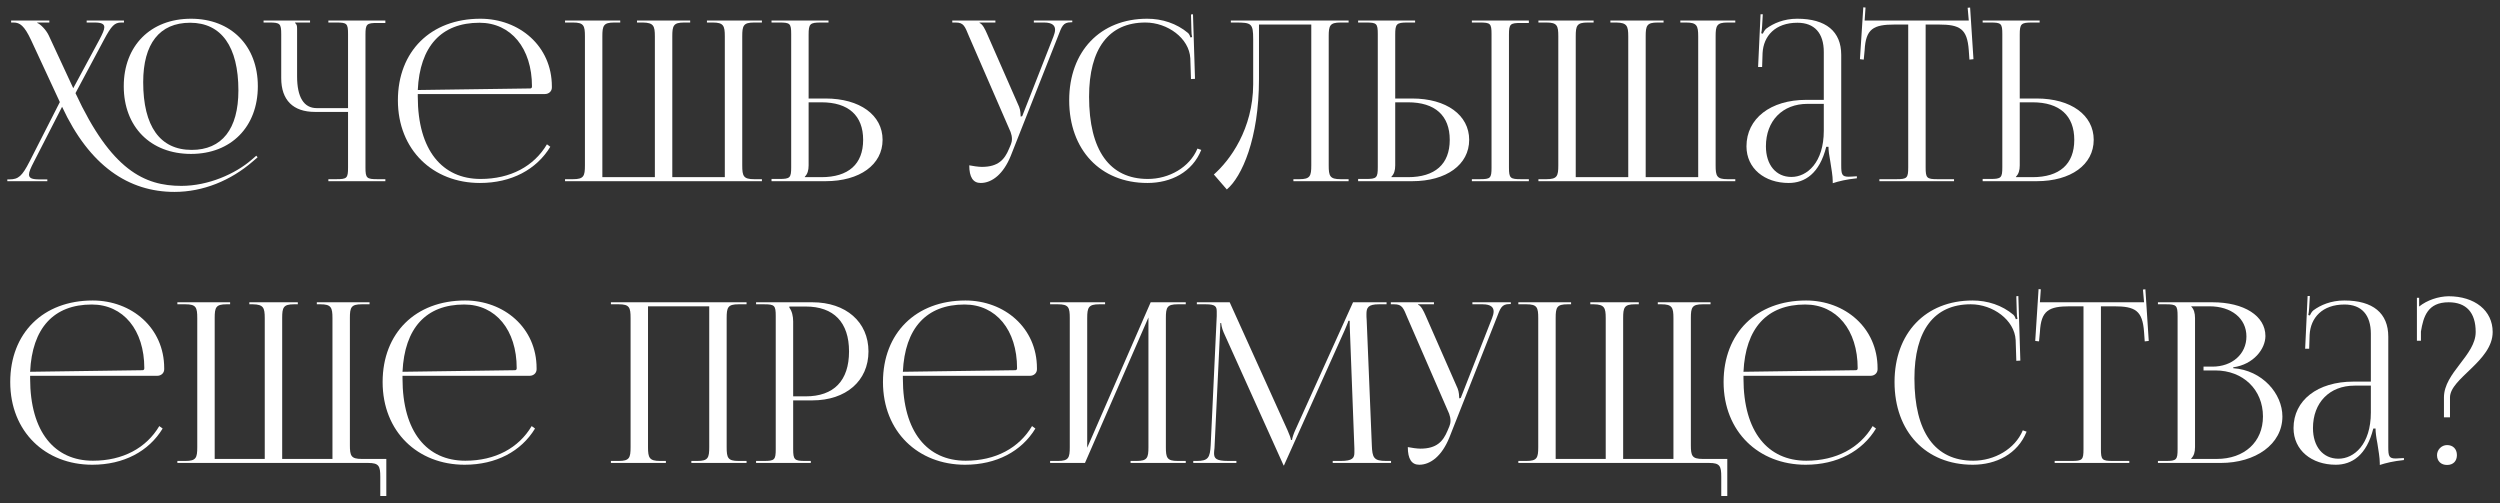 <?xml version="1.0" encoding="UTF-8"?> <svg xmlns="http://www.w3.org/2000/svg" viewBox="5618.549 4687.14 341.069 68.672"><rect x="5618.549" y="4687.14" width="341.069" height="68.672" fill="#333333" stroke="none"/><path fill="#ffffff" fill-opacity="1" stroke="" stroke-opacity="1" stroke-width="1" fill-rule="evenodd" id="tSvgf93c7e636b" d="M 5644.609 4708.139 C 5650.067 4708.139 5653.725 4704.45 5653.725 4698.902 C 5653.725 4693.384 5650.067 4689.695 5644.609 4689.695 C 5639.091 4689.695 5635.433 4693.384 5635.433 4698.902 C 5635.433 4704.45 5639.091 4708.139 5644.609 4708.139Z M 5644.701 4707.591 C 5640.372 4707.591 5638.085 4704.359 5638.085 4698.353 C 5638.085 4693.109 5640.311 4690.243 5644.487 4690.243 C 5648.756 4690.243 5651.073 4693.506 5651.073 4699.481 C 5651.073 4704.755 5648.817 4707.591 5644.701 4707.591Z M 5627.018 4701.707 C 5630.768 4709.786 5636.103 4713.322 5642.353 4713.322 C 5646.256 4713.322 5650.036 4711.767 5653.024 4709.176 C 5653.695 4708.597 5653.695 4708.597 5653.695 4708.597 C 5653.695 4708.597 5653.512 4708.383 5653.512 4708.383 C 5653.512 4708.383 5652.841 4708.963 5652.841 4708.963 C 5650.646 4710.853 5646.987 4712.499 5643.298 4712.499 C 5638.268 4712.499 5633.725 4710.365 5628.847 4699.847 C 5632.719 4692.591 5632.719 4692.591 5632.719 4692.591 C 5633.756 4690.64 5634.183 4690.213 5635.097 4690.213 C 5635.463 4690.213 5635.463 4690.213 5635.463 4690.213 C 5635.463 4690.213 5635.463 4689.939 5635.463 4689.939 C 5635.463 4689.939 5630.372 4689.939 5630.372 4689.939 C 5630.372 4689.939 5630.372 4690.213 5630.372 4690.213 C 5630.372 4690.213 5631.439 4690.213 5631.439 4690.213 C 5632.384 4690.213 5632.78 4690.396 5632.78 4690.853 C 5632.78 4691.219 5632.536 4691.737 5632.14 4692.499 C 5628.543 4699.176 5628.543 4699.176 5628.543 4699.176 C 5628.543 4699.176 5625.189 4691.951 5625.189 4691.951 C 5624.823 4691.189 5624.061 4690.426 5623.634 4690.274 C 5623.634 4690.213 5623.634 4690.213 5623.634 4690.213 C 5623.634 4690.213 5625.28 4690.213 5625.28 4690.213 C 5625.28 4690.213 5625.28 4689.939 5625.28 4689.939 C 5625.28 4689.939 5620.067 4689.939 5620.067 4689.939 C 5620.067 4689.939 5620.067 4690.213 5620.067 4690.213 C 5620.067 4690.213 5620.403 4690.213 5620.403 4690.213 C 5621.256 4690.213 5621.866 4690.64 5622.781 4692.591 C 5626.713 4701.066 5626.713 4701.066 5626.713 4701.066 C 5626.713 4701.066 5622.567 4709.207 5622.567 4709.207 C 5621.561 4711.158 5621.073 4711.615 5619.823 4711.615 C 5619.549 4711.615 5619.549 4711.615 5619.549 4711.615 C 5619.549 4711.615 5619.549 4711.859 5619.549 4711.859 C 5619.549 4711.859 5625.006 4711.859 5625.006 4711.859 C 5625.006 4711.859 5625.006 4711.615 5625.006 4711.615 C 5625.006 4711.615 5623.97 4711.615 5623.97 4711.615 C 5622.933 4711.615 5622.506 4711.463 5622.506 4710.944 C 5622.506 4710.578 5622.75 4710.03 5623.177 4709.207 C 5627.018 4701.707 5627.018 4701.707 5627.018 4701.707"></path><path fill="#ffffff" fill-opacity="1" stroke="" stroke-opacity="1" stroke-width="1" fill-rule="evenodd" id="tSvg151fcf46591" d="M 5663.348 4711.859 C 5671.123 4711.859 5671.123 4711.859 5671.123 4711.859 C 5671.123 4711.859 5671.123 4711.585 5671.123 4711.585 C 5671.123 4711.585 5670.056 4711.585 5670.056 4711.585 C 5668.592 4711.585 5668.409 4711.463 5668.409 4709.999 C 5668.409 4691.859 5668.409 4691.859 5668.409 4691.859 C 5668.409 4690.396 5668.592 4690.274 5670.056 4690.274 C 5671.123 4690.274 5671.123 4690.274 5671.123 4690.274 C 5671.123 4690.274 5671.123 4689.939 5671.123 4689.939 C 5671.123 4689.939 5663.348 4689.939 5663.348 4689.939 C 5663.348 4689.939 5663.348 4690.213 5663.348 4690.213 C 5663.348 4690.213 5664.416 4690.213 5664.416 4690.213 C 5665.879 4690.213 5666.031 4690.335 5666.031 4691.798 C 5666.031 4701.89 5666.031 4701.89 5666.031 4701.89 C 5666.031 4701.89 5661.763 4701.89 5661.763 4701.89 C 5659.995 4701.89 5659.08 4700.396 5659.08 4697.56 C 5659.08 4691.067 5659.08 4691.067 5659.08 4691.067 C 5659.08 4690.579 5659.019 4690.487 5658.806 4690.274 C 5658.806 4690.213 5658.806 4690.213 5658.806 4690.213 C 5658.806 4690.213 5660.848 4690.213 5660.848 4690.213 C 5660.848 4690.213 5660.848 4689.939 5660.848 4689.939 C 5660.848 4689.939 5654.507 4689.939 5654.507 4689.939 C 5654.507 4689.939 5654.507 4690.213 5654.507 4690.213 C 5654.507 4690.213 5655.3 4690.213 5655.3 4690.213 C 5656.763 4690.213 5656.916 4690.365 5656.916 4691.829 C 5656.916 4697.804 5656.916 4697.804 5656.916 4697.804 C 5656.916 4700.792 5658.531 4702.408 5661.519 4702.408 C 5666.031 4702.408 5666.031 4702.408 5666.031 4702.408 C 5666.031 4702.408 5666.031 4709.999 5666.031 4709.999 C 5666.031 4711.463 5665.879 4711.585 5664.416 4711.585 C 5663.348 4711.585 5663.348 4711.585 5663.348 4711.585 C 5663.348 4711.585 5663.348 4711.859 5663.348 4711.859"></path><path fill="#ffffff" fill-opacity="1" stroke="" stroke-opacity="1" stroke-width="1" fill-rule="evenodd" id="tSvg15d85d7d2a" d="M 5675.546 4699.969 C 5692.894 4699.969 5692.894 4699.969 5692.894 4699.969 C 5693.412 4699.969 5693.839 4699.603 5693.839 4699.085 C 5693.839 4698.932 5693.839 4698.932 5693.839 4698.932 C 5693.839 4693.414 5689.388 4689.695 5684.083 4689.695 C 5677.315 4689.695 5672.833 4694.146 5672.833 4700.823 C 5672.833 4707.591 5677.62 4712.103 5684.022 4712.103 C 5688.321 4712.103 5691.735 4710.274 5693.626 4707.164 C 5693.168 4706.829 5693.168 4706.829 5693.168 4706.829 C 5691.4 4709.816 5688.199 4711.554 5684.113 4711.554 C 5678.9 4711.554 5675.546 4707.652 5675.546 4700.335 C 5675.546 4700.213 5675.546 4700.091 5675.546 4699.969Z M 5675.546 4699.42 C 5675.821 4693.475 5678.748 4690.243 5683.961 4690.243 C 5688.26 4690.243 5691.126 4693.719 5691.126 4698.932 C 5691.126 4699.115 5691.034 4699.207 5690.882 4699.207 C 5675.546 4699.42 5675.546 4699.42 5675.546 4699.42"></path><path fill="#ffffff" fill-opacity="1" stroke="" stroke-opacity="1" stroke-width="1" fill-rule="evenodd" id="tSvg3b2346f487" d="M 5695.635 4711.859 C 5722.495 4711.859 5722.495 4711.859 5722.495 4711.859 C 5722.495 4711.859 5722.495 4711.585 5722.495 4711.585 C 5722.495 4711.585 5721.427 4711.585 5721.427 4711.585 C 5719.964 4711.585 5719.812 4711.158 5719.812 4709.694 C 5719.812 4692.103 5719.812 4692.103 5719.812 4692.103 C 5719.812 4690.64 5719.964 4690.213 5721.427 4690.213 C 5722.495 4690.213 5722.495 4690.213 5722.495 4690.213 C 5722.495 4690.213 5722.495 4689.939 5722.495 4689.939 C 5722.495 4689.939 5714.995 4689.939 5714.995 4689.939 C 5714.995 4689.939 5714.995 4690.213 5714.995 4690.213 C 5714.995 4690.213 5715.787 4690.213 5715.787 4690.213 C 5717.251 4690.213 5717.434 4690.64 5717.434 4692.103 C 5717.434 4711.31 5717.434 4711.31 5717.434 4711.31 C 5717.434 4711.31 5710.269 4711.31 5710.269 4711.31 C 5710.269 4711.31 5710.269 4692.103 5710.269 4692.103 C 5710.269 4690.64 5710.422 4690.213 5711.885 4690.213 C 5712.708 4690.213 5712.708 4690.213 5712.708 4690.213 C 5712.708 4690.213 5712.708 4689.939 5712.708 4689.939 C 5712.708 4689.939 5705.452 4689.939 5705.452 4689.939 C 5705.452 4689.939 5705.452 4690.213 5705.452 4690.213 C 5705.452 4690.213 5706.275 4690.213 5706.275 4690.213 C 5707.708 4690.243 5707.891 4690.67 5707.891 4692.103 C 5707.891 4711.31 5707.891 4711.31 5707.891 4711.31 C 5707.891 4711.31 5700.727 4711.31 5700.727 4711.31 C 5700.727 4711.31 5700.727 4692.103 5700.727 4692.103 C 5700.727 4690.64 5700.879 4690.213 5702.342 4690.213 C 5703.166 4690.213 5703.166 4690.213 5703.166 4690.213 C 5703.166 4690.213 5703.166 4689.939 5703.166 4689.939 C 5703.166 4689.939 5695.635 4689.939 5695.635 4689.939 C 5695.635 4689.939 5695.635 4690.213 5695.635 4690.213 C 5695.635 4690.213 5696.733 4690.213 5696.733 4690.213 C 5698.196 4690.213 5698.349 4690.64 5698.349 4692.103 C 5698.349 4709.694 5698.349 4709.694 5698.349 4709.694 C 5698.349 4711.158 5698.196 4711.585 5696.733 4711.585 C 5695.635 4711.585 5695.635 4711.585 5695.635 4711.585 C 5695.635 4711.585 5695.635 4711.859 5695.635 4711.859"></path><path fill="#ffffff" fill-opacity="1" stroke="" stroke-opacity="1" stroke-width="1" fill-rule="evenodd" id="tSvg1368e030ff1" d="M 5723.806 4711.859 C 5731.184 4711.859 5731.184 4711.859 5731.184 4711.859 C 5735.849 4711.859 5738.958 4709.603 5738.958 4706.219 C 5738.958 4702.835 5735.849 4700.579 5731.184 4700.579 C 5728.867 4700.579 5728.867 4700.579 5728.867 4700.579 C 5728.867 4700.579 5728.867 4691.859 5728.867 4691.859 C 5728.867 4690.396 5729.05 4690.213 5730.513 4690.213 C 5731.58 4690.213 5731.58 4690.213 5731.58 4690.213 C 5731.58 4690.213 5731.58 4689.939 5731.58 4689.939 C 5731.58 4689.939 5723.806 4689.939 5723.806 4689.939 C 5723.806 4689.939 5723.806 4690.213 5723.806 4690.213 C 5723.806 4690.213 5724.873 4690.213 5724.873 4690.213 C 5726.337 4690.213 5726.489 4690.335 5726.489 4691.798 C 5726.489 4709.938 5726.489 4709.938 5726.489 4709.938 C 5726.489 4711.402 5726.337 4711.554 5724.873 4711.554 C 5723.806 4711.554 5723.806 4711.554 5723.806 4711.554 C 5723.806 4711.554 5723.806 4711.859 5723.806 4711.859 M 5728.867 4701.097 C 5730.605 4701.097 5730.605 4701.097 5730.605 4701.097 C 5734.294 4701.097 5736.306 4702.896 5736.306 4706.219 C 5736.306 4709.542 5734.294 4711.31 5730.605 4711.31 C 5728.349 4711.31 5728.349 4711.31 5728.349 4711.31 C 5728.349 4711.31 5728.349 4711.249 5728.349 4711.249 C 5728.715 4710.883 5728.867 4710.396 5728.867 4709.694 C 5728.867 4701.097 5728.867 4701.097 5728.867 4701.097"></path><path fill="#ffffff" fill-opacity="1" stroke="" stroke-opacity="1" stroke-width="1" fill-rule="evenodd" id="tSvgebc999bbbd" d="M 5750.783 4709.694 C 5750.783 4711.31 5751.301 4712.103 5752.338 4712.103 C 5753.893 4712.103 5755.447 4710.883 5756.453 4708.383 C 5762.886 4692.103 5762.886 4692.103 5762.886 4692.103 C 5763.405 4690.762 5763.557 4690.182 5764.655 4690.182 C 5764.837 4690.182 5764.837 4690.182 5764.837 4690.182 C 5764.837 4690.182 5764.837 4689.939 5764.837 4689.939 C 5764.837 4689.939 5759.594 4689.939 5759.594 4689.939 C 5759.594 4689.939 5759.594 4690.213 5759.594 4690.213 C 5759.594 4690.213 5760.996 4690.213 5760.996 4690.213 C 5762.124 4690.213 5762.49 4690.64 5762.49 4691.189 C 5762.49 4691.463 5762.398 4691.798 5762.277 4692.103 C 5758.008 4702.987 5758.008 4702.987 5758.008 4702.987 C 5758.008 4702.987 5757.795 4703.048 5757.795 4703.048 C 5757.795 4703.048 5757.795 4702.987 5757.795 4702.987 C 5757.795 4702.804 5757.764 4702.133 5757.581 4701.707 C 5753.191 4691.707 5753.191 4691.707 5753.191 4691.707 C 5752.947 4691.158 5752.612 4690.426 5752.185 4690.274 C 5752.185 4690.213 5752.185 4690.213 5752.185 4690.213 C 5752.185 4690.213 5754.35 4690.213 5754.35 4690.213 C 5754.35 4690.213 5754.35 4689.939 5754.35 4689.939 C 5754.35 4689.939 5748.466 4689.939 5748.466 4689.939 C 5748.466 4689.939 5748.466 4690.213 5748.466 4690.213 C 5748.466 4690.213 5748.923 4690.213 5748.923 4690.213 C 5750.021 4690.213 5750.173 4690.701 5750.752 4692.103 C 5756.423 4705.152 5756.423 4705.152 5756.423 4705.152 C 5756.545 4705.487 5756.606 4705.792 5756.606 4706.097 C 5756.606 4706.371 5756.545 4706.646 5756.453 4706.859 C 5756.21 4707.438 5756.21 4707.438 5756.21 4707.438 C 5755.6 4708.902 5754.746 4709.908 5752.49 4709.908 C 5752.063 4709.908 5751.21 4709.786 5750.783 4709.694Z"></path><path fill="#ffffff" fill-opacity="1" stroke="" stroke-opacity="1" stroke-width="1" fill-rule="evenodd" id="tSvge085dd7e39" d="M 5764.416 4700.823 C 5764.416 4707.591 5768.684 4712.103 5775.087 4712.103 C 5778.288 4712.103 5781.214 4710.639 5782.434 4707.591 C 5781.916 4707.408 5781.916 4707.408 5781.916 4707.408 C 5780.849 4709.969 5778.044 4711.554 5775.147 4711.554 C 5769.934 4711.554 5767.129 4707.652 5767.129 4700.335 C 5767.129 4693.78 5769.812 4690.213 5774.812 4690.213 C 5777.83 4690.213 5780.788 4692.347 5780.94 4695.091 C 5781.032 4697.926 5781.032 4697.926 5781.032 4697.926 C 5781.032 4697.926 5781.58 4697.896 5781.58 4697.896 C 5781.58 4697.896 5781.306 4689.085 5781.306 4689.085 C 5781.306 4689.085 5781.032 4689.115 5781.032 4689.115 C 5781.032 4689.115 5781.093 4691.31 5781.093 4691.31 C 5781.093 4691.646 5781.123 4691.951 5781.184 4692.195 C 5780.971 4692.256 5780.971 4692.256 5780.971 4692.256 C 5780.91 4692.042 5780.788 4691.798 5780.635 4691.646 C 5779.08 4690.335 5777.099 4689.695 5775.056 4689.695 C 5768.654 4689.695 5764.416 4694.146 5764.416 4700.823Z"></path><path fill="#ffffff" fill-opacity="1" stroke="" stroke-opacity="1" stroke-width="1" fill-rule="evenodd" id="tSvgf9a6385cd3" d="M 5786.469 4689.939 C 5786.469 4690.213 5786.469 4690.213 5786.469 4690.213 C 5786.469 4690.213 5787.14 4690.213 5787.14 4690.213 C 5789.274 4690.213 5789.518 4690.335 5789.518 4692.469 C 5789.518 4698.658 5789.518 4698.658 5789.518 4698.658 C 5789.487 4704.725 5786.377 4708.993 5784.152 4710.944 C 5785.92 4712.987 5785.92 4712.987 5785.92 4712.987 C 5787.963 4711.28 5790.31 4706.066 5790.31 4697.926 C 5790.31 4690.487 5790.31 4690.487 5790.31 4690.487 C 5790.31 4690.487 5797.444 4690.487 5797.444 4690.487 C 5797.444 4690.487 5797.444 4709.694 5797.444 4709.694 C 5797.444 4711.158 5797.292 4711.585 5795.828 4711.585 C 5795.005 4711.585 5795.005 4711.585 5795.005 4711.585 C 5795.005 4711.585 5795.005 4711.859 5795.005 4711.859 C 5795.005 4711.859 5802.536 4711.859 5802.536 4711.859 C 5802.536 4711.859 5802.536 4711.585 5802.536 4711.585 C 5802.536 4711.585 5801.438 4711.585 5801.438 4711.585 C 5799.975 4711.585 5799.822 4711.158 5799.822 4709.694 C 5799.822 4692.103 5799.822 4692.103 5799.822 4692.103 C 5799.822 4690.64 5799.975 4690.213 5801.438 4690.213 C 5802.536 4690.213 5802.536 4690.213 5802.536 4690.213 C 5802.536 4690.213 5802.536 4689.939 5802.536 4689.939 C 5802.536 4689.939 5786.469 4689.939 5786.469 4689.939"></path><path fill="#ffffff" fill-opacity="1" stroke="" stroke-opacity="1" stroke-width="1" fill-rule="evenodd" id="tSvge9b277753e" d="M 5819.352 4711.859 C 5827.126 4711.859 5827.126 4711.859 5827.126 4711.859 C 5827.126 4711.859 5827.126 4711.585 5827.126 4711.585 C 5827.126 4711.585 5826.059 4711.585 5826.059 4711.585 C 5824.596 4711.585 5824.413 4711.463 5824.413 4709.999 C 5824.413 4691.859 5824.413 4691.859 5824.413 4691.859 C 5824.413 4690.396 5824.596 4690.274 5826.059 4690.274 C 5827.126 4690.274 5827.126 4690.274 5827.126 4690.274 C 5827.126 4690.274 5827.126 4689.939 5827.126 4689.939 C 5827.126 4689.939 5819.352 4689.939 5819.352 4689.939 C 5819.352 4689.939 5819.352 4690.213 5819.352 4690.213 C 5819.352 4690.213 5820.419 4690.213 5820.419 4690.213 C 5821.883 4690.213 5822.035 4690.335 5822.035 4691.798 C 5822.035 4709.999 5822.035 4709.999 5822.035 4709.999 C 5822.035 4711.463 5821.883 4711.585 5820.419 4711.585 C 5819.352 4711.585 5819.352 4711.585 5819.352 4711.585 C 5819.352 4711.585 5819.352 4711.859 5819.352 4711.859 M 5803.834 4711.859 C 5811.212 4711.859 5811.212 4711.859 5811.212 4711.859 C 5815.877 4711.859 5818.986 4709.603 5818.986 4706.219 C 5818.986 4702.835 5815.877 4700.579 5811.212 4700.579 C 5808.895 4700.579 5808.895 4700.579 5808.895 4700.579 C 5808.895 4700.579 5808.895 4691.859 5808.895 4691.859 C 5808.895 4690.396 5809.078 4690.213 5810.541 4690.213 C 5811.608 4690.213 5811.608 4690.213 5811.608 4690.213 C 5811.608 4690.213 5811.608 4689.939 5811.608 4689.939 C 5811.608 4689.939 5803.834 4689.939 5803.834 4689.939 C 5803.834 4689.939 5803.834 4690.213 5803.834 4690.213 C 5803.834 4690.213 5804.901 4690.213 5804.901 4690.213 C 5806.365 4690.213 5806.517 4690.335 5806.517 4691.798 C 5806.517 4709.938 5806.517 4709.938 5806.517 4709.938 C 5806.517 4711.402 5806.365 4711.554 5804.901 4711.554 C 5803.834 4711.554 5803.834 4711.554 5803.834 4711.554 C 5803.834 4711.554 5803.834 4711.859 5803.834 4711.859 M 5808.895 4701.097 C 5810.633 4701.097 5810.633 4701.097 5810.633 4701.097 C 5814.322 4701.097 5816.334 4702.896 5816.334 4706.219 C 5816.334 4709.542 5814.322 4711.31 5810.633 4711.31 C 5808.377 4711.31 5808.377 4711.31 5808.377 4711.31 C 5808.377 4711.31 5808.377 4711.249 5808.377 4711.249 C 5808.743 4710.883 5808.895 4710.396 5808.895 4709.694 C 5808.895 4701.097 5808.895 4701.097 5808.895 4701.097"></path><path fill="#ffffff" fill-opacity="1" stroke="" stroke-opacity="1" stroke-width="1" fill-rule="evenodd" id="tSvg10a2d54149d" d="M 5828.432 4711.859 C 5855.291 4711.859 5855.291 4711.859 5855.291 4711.859 C 5855.291 4711.859 5855.291 4711.585 5855.291 4711.585 C 5855.291 4711.585 5854.224 4711.585 5854.224 4711.585 C 5852.761 4711.585 5852.608 4711.158 5852.608 4709.694 C 5852.608 4692.103 5852.608 4692.103 5852.608 4692.103 C 5852.608 4690.64 5852.761 4690.213 5854.224 4690.213 C 5855.291 4690.213 5855.291 4690.213 5855.291 4690.213 C 5855.291 4690.213 5855.291 4689.939 5855.291 4689.939 C 5855.291 4689.939 5847.792 4689.939 5847.792 4689.939 C 5847.792 4689.939 5847.792 4690.213 5847.792 4690.213 C 5847.792 4690.213 5848.584 4690.213 5848.584 4690.213 C 5850.048 4690.213 5850.23 4690.64 5850.23 4692.103 C 5850.23 4711.31 5850.23 4711.31 5850.23 4711.31 C 5850.23 4711.31 5843.066 4711.31 5843.066 4711.31 C 5843.066 4711.31 5843.066 4692.103 5843.066 4692.103 C 5843.066 4690.64 5843.218 4690.213 5844.682 4690.213 C 5845.505 4690.213 5845.505 4690.213 5845.505 4690.213 C 5845.505 4690.213 5845.505 4689.939 5845.505 4689.939 C 5845.505 4689.939 5838.249 4689.939 5838.249 4689.939 C 5838.249 4689.939 5838.249 4690.213 5838.249 4690.213 C 5838.249 4690.213 5839.072 4690.213 5839.072 4690.213 C 5840.505 4690.243 5840.688 4690.67 5840.688 4692.103 C 5840.688 4711.31 5840.688 4711.31 5840.688 4711.31 C 5840.688 4711.31 5833.523 4711.31 5833.523 4711.31 C 5833.523 4711.31 5833.523 4692.103 5833.523 4692.103 C 5833.523 4690.64 5833.676 4690.213 5835.139 4690.213 C 5835.962 4690.213 5835.962 4690.213 5835.962 4690.213 C 5835.962 4690.213 5835.962 4689.939 5835.962 4689.939 C 5835.962 4689.939 5828.432 4689.939 5828.432 4689.939 C 5828.432 4689.939 5828.432 4690.213 5828.432 4690.213 C 5828.432 4690.213 5829.53 4690.213 5829.53 4690.213 C 5830.993 4690.213 5831.145 4690.64 5831.145 4692.103 C 5831.145 4709.694 5831.145 4709.694 5831.145 4709.694 C 5831.145 4711.158 5830.993 4711.585 5829.53 4711.585 C 5828.432 4711.585 5828.432 4711.585 5828.432 4711.585 C 5828.432 4711.585 5828.432 4711.859 5828.432 4711.859"></path><path fill="#ffffff" fill-opacity="1" stroke="" stroke-opacity="1" stroke-width="1" fill-rule="evenodd" id="tSvg1a25d46b7d" d="M 5867.365 4700.762 C 5864.987 4700.762 5864.987 4700.762 5864.987 4700.762 C 5860.079 4700.762 5856.816 4703.322 5856.816 4707.103 C 5856.816 4710.121 5859.286 4712.103 5862.579 4712.103 C 5864.774 4712.103 5866.786 4710.822 5867.7 4707.164 C 5868.005 4707.164 5868.005 4707.164 5868.005 4707.164 C 5868.005 4707.652 5868.097 4708.383 5868.249 4709.146 C 5868.402 4710.121 5868.585 4711.158 5868.585 4711.889 C 5868.585 4712.133 5868.585 4712.133 5868.585 4712.133 C 5869.438 4711.859 5870.414 4711.615 5871.877 4711.463 C 5871.877 4711.188 5871.877 4711.188 5871.877 4711.188 C 5871.877 4711.188 5871.359 4711.219 5871.359 4711.219 C 5871.359 4711.219 5870.932 4711.249 5870.749 4711.249 C 5869.835 4711.249 5869.743 4710.914 5869.743 4709.694 C 5869.743 4694.634 5869.743 4694.634 5869.743 4694.634 C 5869.743 4691.432 5867.67 4689.695 5863.737 4689.695 C 5861.908 4689.695 5860.475 4690.335 5859.53 4691.036 C 5859.316 4691.189 5859.072 4691.646 5859.042 4691.737 C 5858.829 4691.676 5858.829 4691.676 5858.829 4691.676 C 5858.89 4691.463 5858.92 4691.128 5858.951 4690.701 C 5859.042 4689.085 5859.042 4689.085 5859.042 4689.085 C 5859.042 4689.085 5858.737 4689.085 5858.737 4689.085 C 5858.737 4689.085 5858.402 4696.28 5858.402 4696.28 C 5858.402 4696.28 5858.951 4696.28 5858.951 4696.28 C 5858.951 4696.28 5859.012 4694.39 5859.012 4694.39 C 5859.133 4692.042 5860.749 4690.243 5863.768 4690.243 C 5866.085 4690.243 5867.365 4691.646 5867.365 4694.237 C 5867.365 4700.762 5867.365 4700.762 5867.365 4700.762 M 5867.365 4701.31 C 5867.365 4704.969 5867.365 4704.969 5867.365 4704.969 C 5867.365 4709.328 5865.078 4711.28 5862.944 4711.28 C 5860.841 4711.28 5859.469 4709.633 5859.469 4707.103 C 5859.469 4703.627 5861.725 4701.31 5865.139 4701.31 C 5867.365 4701.31 5867.365 4701.31 5867.365 4701.31"></path><path fill="#ffffff" fill-opacity="1" stroke="" stroke-opacity="1" stroke-width="1" fill-rule="evenodd" id="tSvga15d600bfd" d="M 5874.949 4711.859 C 5885.132 4711.859 5885.132 4711.859 5885.132 4711.859 C 5885.132 4711.859 5885.132 4711.585 5885.132 4711.585 C 5885.132 4711.585 5882.876 4711.585 5882.876 4711.585 C 5881.412 4711.585 5881.26 4711.432 5881.26 4709.969 C 5881.26 4690.487 5881.26 4690.487 5881.26 4690.487 C 5881.26 4690.487 5883.028 4690.487 5883.028 4690.487 C 5885.955 4690.487 5886.931 4691.067 5887.144 4693.993 C 5887.235 4695.274 5887.235 4695.274 5887.235 4695.274 C 5887.235 4695.274 5887.784 4695.213 5887.784 4695.213 C 5887.784 4695.213 5887.327 4688.17 5887.327 4688.17 C 5887.327 4688.17 5886.992 4688.201 5886.992 4688.201 C 5886.992 4688.201 5887.144 4689.939 5887.144 4689.939 C 5887.144 4689.939 5872.937 4689.939 5872.937 4689.939 C 5872.937 4689.939 5873.059 4688.17 5873.059 4688.17 C 5873.059 4688.17 5872.754 4688.14 5872.754 4688.14 C 5872.754 4688.14 5872.297 4695.213 5872.297 4695.213 C 5872.297 4695.213 5872.815 4695.274 5872.815 4695.274 C 5872.815 4695.274 5872.937 4693.993 5872.937 4693.993 C 5873.089 4691.067 5874.126 4690.487 5877.053 4690.487 C 5878.882 4690.487 5878.882 4690.487 5878.882 4690.487 C 5878.882 4690.487 5878.882 4709.969 5878.882 4709.969 C 5878.882 4711.432 5878.73 4711.585 5877.266 4711.585 C 5874.949 4711.585 5874.949 4711.585 5874.949 4711.585 C 5874.949 4711.585 5874.949 4711.859 5874.949 4711.859"></path><path fill="#ffffff" fill-opacity="1" stroke="" stroke-opacity="1" stroke-width="1" fill-rule="evenodd" id="tSvg167b564adc" d="M 5889.037 4711.859 C 5896.415 4711.859 5896.415 4711.859 5896.415 4711.859 C 5901.079 4711.859 5904.189 4709.603 5904.189 4706.219 C 5904.189 4702.835 5901.079 4700.579 5896.415 4700.579 C 5894.098 4700.579 5894.098 4700.579 5894.098 4700.579 C 5894.098 4700.579 5894.098 4691.859 5894.098 4691.859 C 5894.098 4690.396 5894.281 4690.213 5895.744 4690.213 C 5896.811 4690.213 5896.811 4690.213 5896.811 4690.213 C 5896.811 4690.213 5896.811 4689.939 5896.811 4689.939 C 5896.811 4689.939 5889.037 4689.939 5889.037 4689.939 C 5889.037 4689.939 5889.037 4690.213 5889.037 4690.213 C 5889.037 4690.213 5890.104 4690.213 5890.104 4690.213 C 5891.567 4690.213 5891.72 4690.335 5891.72 4691.798 C 5891.72 4709.938 5891.72 4709.938 5891.72 4709.938 C 5891.72 4711.402 5891.567 4711.554 5890.104 4711.554 C 5889.037 4711.554 5889.037 4711.554 5889.037 4711.554 C 5889.037 4711.554 5889.037 4711.859 5889.037 4711.859 M 5894.098 4701.097 C 5895.836 4701.097 5895.836 4701.097 5895.836 4701.097 C 5899.525 4701.097 5901.537 4702.896 5901.537 4706.219 C 5901.537 4709.542 5899.525 4711.31 5895.836 4711.31 C 5893.579 4711.31 5893.579 4711.31 5893.579 4711.31 C 5893.579 4711.31 5893.579 4711.249 5893.579 4711.249 C 5893.945 4710.883 5894.098 4710.396 5894.098 4709.694 C 5894.098 4701.097 5894.098 4701.097 5894.098 4701.097"></path><path fill="#ffffff" fill-opacity="1" stroke="" stroke-opacity="1" stroke-width="1" fill-rule="evenodd" id="tSvg188d27c7a92" d="M 5622.659 4738.409 C 5640.006 4738.409 5640.006 4738.409 5640.006 4738.409 C 5640.524 4738.409 5640.951 4738.044 5640.951 4737.525 C 5640.951 4737.373 5640.951 4737.373 5640.951 4737.373 C 5640.951 4731.855 5636.5 4728.135 5631.195 4728.135 C 5624.427 4728.135 5619.945 4732.586 5619.945 4739.263 C 5619.945 4746.031 5624.732 4750.543 5631.134 4750.543 C 5635.433 4750.543 5638.847 4748.714 5640.738 4745.604 C 5640.28 4745.269 5640.28 4745.269 5640.28 4745.269 C 5638.512 4748.257 5635.311 4749.995 5631.225 4749.995 C 5626.012 4749.995 5622.659 4746.092 5622.659 4738.775 C 5622.659 4738.653 5622.659 4738.531 5622.659 4738.409Z M 5622.659 4737.861 C 5622.933 4731.916 5625.86 4728.684 5631.073 4728.684 C 5635.372 4728.684 5638.238 4732.16 5638.238 4737.373 C 5638.238 4737.556 5638.146 4737.647 5637.994 4737.647 C 5622.659 4737.861 5622.659 4737.861 5622.659 4737.861"></path><path fill="#ffffff" fill-opacity="1" stroke="" stroke-opacity="1" stroke-width="1" fill-rule="evenodd" id="tSvgf24193d848" d="M 5642.748 4750.299 C 5668.784 4750.299 5668.784 4750.299 5668.784 4750.299 C 5670.247 4750.299 5670.43 4750.726 5670.43 4752.19 C 5670.43 4754.812 5670.43 4754.812 5670.43 4754.812 C 5670.43 4754.812 5671.253 4754.812 5671.253 4754.812 C 5671.253 4754.812 5671.253 4749.751 5671.253 4749.751 C 5671.253 4749.751 5667.9 4749.751 5667.9 4749.751 C 5666.436 4749.751 5666.284 4749.324 5666.284 4747.86 C 5666.284 4730.544 5666.284 4730.544 5666.284 4730.544 C 5666.284 4729.08 5666.436 4728.653 5667.9 4728.653 C 5668.967 4728.653 5668.967 4728.653 5668.967 4728.653 C 5668.967 4728.653 5668.967 4728.379 5668.967 4728.379 C 5668.967 4728.379 5661.772 4728.379 5661.772 4728.379 C 5661.772 4728.379 5661.772 4728.653 5661.772 4728.653 C 5661.772 4728.653 5662.259 4728.653 5662.259 4728.653 C 5663.723 4728.653 5663.906 4729.08 5663.906 4730.544 C 5663.906 4749.751 5663.906 4749.751 5663.906 4749.751 C 5663.906 4749.751 5657.046 4749.751 5657.046 4749.751 C 5657.046 4749.751 5657.046 4730.544 5657.046 4730.544 C 5657.046 4729.08 5657.199 4728.653 5658.662 4728.653 C 5659.18 4728.653 5659.18 4728.653 5659.18 4728.653 C 5659.18 4728.653 5659.18 4728.379 5659.18 4728.379 C 5659.18 4728.379 5652.564 4728.379 5652.564 4728.379 C 5652.564 4728.379 5652.564 4728.653 5652.564 4728.653 C 5652.564 4728.653 5653.052 4728.653 5653.052 4728.653 C 5654.485 4728.684 5654.668 4729.111 5654.668 4730.544 C 5654.668 4749.751 5654.668 4749.751 5654.668 4749.751 C 5654.668 4749.751 5647.839 4749.751 5647.839 4749.751 C 5647.839 4749.751 5647.839 4730.544 5647.839 4730.544 C 5647.839 4729.08 5647.991 4728.653 5649.455 4728.653 C 5649.943 4728.653 5649.943 4728.653 5649.943 4728.653 C 5649.943 4728.653 5649.943 4728.379 5649.943 4728.379 C 5649.943 4728.379 5642.748 4728.379 5642.748 4728.379 C 5642.748 4728.379 5642.748 4728.653 5642.748 4728.653 C 5642.748 4728.653 5643.845 4728.653 5643.845 4728.653 C 5645.309 4728.653 5645.461 4729.08 5645.461 4730.544 C 5645.461 4748.135 5645.461 4748.135 5645.461 4748.135 C 5645.461 4749.598 5645.309 4750.025 5643.845 4750.025 C 5642.748 4750.025 5642.748 4750.025 5642.748 4750.025 C 5642.748 4750.025 5642.748 4750.299 5642.748 4750.299"></path><path fill="#ffffff" fill-opacity="1" stroke="" stroke-opacity="1" stroke-width="1" fill-rule="evenodd" id="tSvga50712ab2" d="M 5673.462 4738.409 C 5690.81 4738.409 5690.81 4738.409 5690.81 4738.409 C 5691.328 4738.409 5691.755 4738.044 5691.755 4737.525 C 5691.755 4737.373 5691.755 4737.373 5691.755 4737.373 C 5691.755 4731.855 5687.304 4728.135 5681.999 4728.135 C 5675.231 4728.135 5670.749 4732.586 5670.749 4739.263 C 5670.749 4746.031 5675.536 4750.543 5681.938 4750.543 C 5686.236 4750.543 5689.651 4748.714 5691.541 4745.604 C 5691.084 4745.269 5691.084 4745.269 5691.084 4745.269 C 5689.316 4748.257 5686.115 4749.995 5682.029 4749.995 C 5676.816 4749.995 5673.462 4746.092 5673.462 4738.775 C 5673.462 4738.653 5673.462 4738.531 5673.462 4738.409Z M 5673.462 4737.861 C 5673.737 4731.916 5676.664 4728.684 5681.877 4728.684 C 5686.176 4728.684 5689.041 4732.16 5689.041 4737.373 C 5689.041 4737.556 5688.95 4737.647 5688.797 4737.647 C 5673.462 4737.861 5673.462 4737.861 5673.462 4737.861"></path><path fill="#ffffff" fill-opacity="1" stroke="" stroke-opacity="1" stroke-width="1" fill-rule="evenodd" id="tSvg9b466ecb59" d="M 5701.894 4750.299 C 5709.394 4750.299 5709.394 4750.299 5709.394 4750.299 C 5709.394 4750.299 5709.394 4750.025 5709.394 4750.025 C 5709.394 4750.025 5708.601 4750.025 5708.601 4750.025 C 5707.138 4750.025 5706.955 4749.598 5706.955 4748.135 C 5706.955 4728.928 5706.955 4728.928 5706.955 4728.928 C 5706.955 4728.928 5715.308 4728.928 5715.308 4728.928 C 5715.308 4728.928 5715.308 4748.135 5715.308 4748.135 C 5715.308 4749.598 5715.156 4750.025 5713.692 4750.025 C 5712.869 4750.025 5712.869 4750.025 5712.869 4750.025 C 5712.869 4750.025 5712.869 4750.299 5712.869 4750.299 C 5712.869 4750.299 5720.4 4750.299 5720.4 4750.299 C 5720.4 4750.299 5720.4 4750.025 5720.4 4750.025 C 5720.4 4750.025 5719.302 4750.025 5719.302 4750.025 C 5717.839 4750.025 5717.686 4749.598 5717.686 4748.135 C 5717.686 4730.544 5717.686 4730.544 5717.686 4730.544 C 5717.686 4729.08 5717.839 4728.653 5719.302 4728.653 C 5720.4 4728.653 5720.4 4728.653 5720.4 4728.653 C 5720.4 4728.653 5720.4 4728.379 5720.4 4728.379 C 5720.4 4728.379 5701.894 4728.379 5701.894 4728.379 C 5701.894 4728.379 5701.894 4728.653 5701.894 4728.653 C 5701.894 4728.653 5702.961 4728.653 5702.961 4728.653 C 5704.424 4728.653 5704.577 4729.08 5704.577 4730.544 C 5704.577 4748.135 5704.577 4748.135 5704.577 4748.135 C 5704.577 4749.598 5704.424 4750.025 5702.961 4750.025 C 5701.894 4750.025 5701.894 4750.025 5701.894 4750.025 C 5701.894 4750.025 5701.894 4750.299 5701.894 4750.299"></path><path fill="#ffffff" fill-opacity="1" stroke="" stroke-opacity="1" stroke-width="1" fill-rule="evenodd" id="tSvg4c63f0b4b" d="M 5726.241 4728.958 C 5728.466 4728.958 5728.466 4728.958 5728.466 4728.958 C 5732.307 4728.958 5734.381 4731.123 5734.381 4735.086 C 5734.381 4739.08 5732.307 4741.214 5728.466 4741.214 C 5726.759 4741.214 5726.759 4741.214 5726.759 4741.214 C 5726.759 4741.214 5726.759 4731.001 5726.759 4731.001 C 5726.759 4730.3 5726.606 4729.599 5726.241 4729.111 C 5726.241 4728.958 5726.241 4728.958 5726.241 4728.958 M 5721.698 4750.299 C 5729.167 4750.299 5729.167 4750.299 5729.167 4750.299 C 5729.167 4750.299 5729.167 4750.025 5729.167 4750.025 C 5729.167 4750.025 5728.405 4750.025 5728.405 4750.025 C 5726.942 4750.025 5726.759 4749.873 5726.759 4748.409 C 5726.759 4741.763 5726.759 4741.763 5726.759 4741.763 C 5726.759 4741.763 5729.381 4741.763 5729.381 4741.763 C 5733.954 4741.763 5737.033 4739.111 5737.033 4735.086 C 5737.033 4731.062 5733.954 4728.379 5729.381 4728.379 C 5721.698 4728.379 5721.698 4728.379 5721.698 4728.379 C 5721.698 4728.379 5721.698 4728.653 5721.698 4728.653 C 5721.698 4728.653 5722.765 4728.653 5722.765 4728.653 C 5724.228 4728.653 5724.381 4728.806 5724.381 4730.269 C 5724.381 4748.409 5724.381 4748.409 5724.381 4748.409 C 5724.381 4749.873 5724.228 4750.025 5722.765 4750.025 C 5721.698 4750.025 5721.698 4750.025 5721.698 4750.025 C 5721.698 4750.025 5721.698 4750.299 5721.698 4750.299"></path><path fill="#ffffff" fill-opacity="1" stroke="" stroke-opacity="1" stroke-width="1" fill-rule="evenodd" id="tSvg69ea242ee2" d="M 5741.725 4738.409 C 5759.072 4738.409 5759.072 4738.409 5759.072 4738.409 C 5759.59 4738.409 5760.017 4738.044 5760.017 4737.525 C 5760.017 4737.373 5760.017 4737.373 5760.017 4737.373 C 5760.017 4731.855 5755.566 4728.135 5750.261 4728.135 C 5743.493 4728.135 5739.011 4732.586 5739.011 4739.263 C 5739.011 4746.031 5743.798 4750.543 5750.2 4750.543 C 5754.499 4750.543 5757.914 4748.714 5759.804 4745.604 C 5759.346 4745.269 5759.346 4745.269 5759.346 4745.269 C 5757.578 4748.257 5754.377 4749.995 5750.292 4749.995 C 5745.078 4749.995 5741.725 4746.092 5741.725 4738.775 C 5741.725 4738.653 5741.725 4738.531 5741.725 4738.409Z M 5741.725 4737.861 C 5741.999 4731.916 5744.926 4728.684 5750.139 4728.684 C 5754.438 4728.684 5757.304 4732.16 5757.304 4737.373 C 5757.304 4737.556 5757.212 4737.647 5757.06 4737.647 C 5741.725 4737.861 5741.725 4737.861 5741.725 4737.861"></path><path fill="#ffffff" fill-opacity="1" stroke="" stroke-opacity="1" stroke-width="1" fill-rule="evenodd" id="tSvg1ca074972d" d="M 5761.813 4750.299 C 5766.569 4750.299 5766.569 4750.299 5766.569 4750.299 C 5766.569 4750.299 5775.228 4730.452 5775.228 4730.452 C 5775.228 4730.452 5775.228 4748.135 5775.228 4748.135 C 5775.228 4749.598 5775.075 4750.025 5773.612 4750.025 C 5772.789 4750.025 5772.789 4750.025 5772.789 4750.025 C 5772.789 4750.025 5772.789 4750.299 5772.789 4750.299 C 5772.789 4750.299 5780.319 4750.299 5780.319 4750.299 C 5780.319 4750.299 5780.319 4750.025 5780.319 4750.025 C 5780.319 4750.025 5779.222 4750.025 5779.222 4750.025 C 5777.758 4750.025 5777.606 4749.598 5777.606 4748.135 C 5777.606 4730.544 5777.606 4730.544 5777.606 4730.544 C 5777.606 4729.08 5777.758 4728.653 5779.222 4728.653 C 5780.319 4728.653 5780.319 4728.653 5780.319 4728.653 C 5780.319 4728.653 5780.319 4728.379 5780.319 4728.379 C 5780.319 4728.379 5775.533 4728.379 5775.533 4728.379 C 5775.533 4728.379 5766.874 4748.226 5766.874 4748.226 C 5766.874 4748.226 5766.874 4730.544 5766.874 4730.544 C 5766.874 4729.08 5767.057 4728.653 5768.52 4728.653 C 5769.313 4728.653 5769.313 4728.653 5769.313 4728.653 C 5769.313 4728.653 5769.313 4728.379 5769.313 4728.379 C 5769.313 4728.379 5761.813 4728.379 5761.813 4728.379 C 5761.813 4728.379 5761.813 4728.653 5761.813 4728.653 C 5761.813 4728.653 5762.88 4728.653 5762.88 4728.653 C 5764.344 4728.653 5764.496 4729.08 5764.496 4730.544 C 5764.496 4748.135 5764.496 4748.135 5764.496 4748.135 C 5764.496 4749.598 5764.344 4750.025 5762.88 4750.025 C 5761.813 4750.025 5761.813 4750.025 5761.813 4750.025 C 5761.813 4750.025 5761.813 4750.299 5761.813 4750.299"></path><path fill="#ffffff" fill-opacity="1" stroke="" stroke-opacity="1" stroke-width="1" fill-rule="evenodd" id="tSvg2b6e5f496" d="M 5781.344 4750.299 C 5787.228 4750.299 5787.228 4750.299 5787.228 4750.299 C 5787.228 4750.299 5787.228 4750.025 5787.228 4750.025 C 5787.228 4750.025 5786.13 4750.025 5786.13 4750.025 C 5784.453 4750.025 5784.179 4749.69 5784.179 4748.958 C 5784.179 4748.775 5784.21 4748.531 5784.24 4748.257 C 5785.002 4732.251 5785.002 4732.251 5785.002 4732.251 C 5785.033 4731.702 5785.033 4731.489 5785.033 4731.214 C 5785.155 4731.214 5785.155 4731.214 5785.155 4731.214 C 5785.155 4731.306 5785.216 4731.885 5785.49 4732.495 C 5793.569 4750.421 5793.569 4750.421 5793.569 4750.421 C 5793.569 4750.421 5793.661 4750.635 5793.661 4750.635 C 5793.661 4750.635 5793.722 4750.635 5793.722 4750.635 C 5793.722 4750.635 5793.813 4750.421 5793.813 4750.421 C 5793.813 4750.421 5802.014 4732.16 5802.014 4732.16 C 5802.288 4731.519 5802.502 4731.001 5802.502 4730.91 C 5802.685 4730.91 5802.685 4730.91 5802.685 4730.91 C 5802.685 4731.245 5802.685 4731.702 5802.715 4732.251 C 5803.325 4748.318 5803.325 4748.318 5803.325 4748.318 C 5803.325 4748.531 5803.325 4748.714 5803.325 4748.867 C 5803.325 4749.598 5803.112 4750.025 5801.465 4750.025 C 5800.368 4750.025 5800.368 4750.025 5800.368 4750.025 C 5800.368 4750.025 5800.368 4750.299 5800.368 4750.299 C 5800.368 4750.299 5808.325 4750.299 5808.325 4750.299 C 5808.325 4750.299 5808.325 4750.025 5808.325 4750.025 C 5808.325 4750.025 5807.654 4750.025 5807.654 4750.025 C 5805.977 4750.025 5805.764 4749.598 5805.703 4747.86 C 5805.002 4730.818 5805.002 4730.818 5805.002 4730.818 C 5804.971 4730.513 5804.971 4730.239 5804.971 4729.995 C 5804.971 4729.111 5805.185 4728.653 5806.679 4728.653 C 5807.715 4728.653 5807.715 4728.653 5807.715 4728.653 C 5807.715 4728.653 5807.715 4728.379 5807.715 4728.379 C 5807.715 4728.379 5803.142 4728.379 5803.142 4728.379 C 5803.142 4728.379 5795.246 4745.848 5795.246 4745.848 C 5795.033 4746.306 5794.819 4746.976 5794.819 4747.159 C 5794.667 4747.159 5794.667 4747.159 5794.667 4747.159 C 5794.667 4746.976 5794.484 4746.458 5794.209 4745.848 C 5786.313 4728.379 5786.313 4728.379 5786.313 4728.379 C 5786.313 4728.379 5781.832 4728.379 5781.832 4728.379 C 5781.832 4728.379 5781.832 4728.653 5781.832 4728.653 C 5781.832 4728.653 5783.051 4728.653 5783.051 4728.653 C 5784.362 4728.653 5784.545 4728.958 5784.545 4729.629 C 5784.545 4729.842 5784.545 4730.056 5784.545 4730.269 C 5783.722 4747.86 5783.722 4747.86 5783.722 4747.86 C 5783.63 4749.568 5783.386 4750.025 5781.832 4750.025 C 5781.344 4750.025 5781.344 4750.025 5781.344 4750.025 C 5781.344 4750.025 5781.344 4750.299 5781.344 4750.299"></path><path fill="#ffffff" fill-opacity="1" stroke="" stroke-opacity="1" stroke-width="1" fill-rule="evenodd" id="tSvgc9302737bb" d="M 5810.614 4748.135 C 5810.614 4749.751 5811.132 4750.543 5812.168 4750.543 C 5813.723 4750.543 5815.278 4749.324 5816.284 4746.824 C 5822.717 4730.544 5822.717 4730.544 5822.717 4730.544 C 5823.235 4729.202 5823.388 4728.623 5824.485 4728.623 C 5824.668 4728.623 5824.668 4728.623 5824.668 4728.623 C 5824.668 4728.623 5824.668 4728.379 5824.668 4728.379 C 5824.668 4728.379 5819.424 4728.379 5819.424 4728.379 C 5819.424 4728.379 5819.424 4728.653 5819.424 4728.653 C 5819.424 4728.653 5820.827 4728.653 5820.827 4728.653 C 5821.955 4728.653 5822.321 4729.08 5822.321 4729.629 C 5822.321 4729.903 5822.229 4730.239 5822.107 4730.544 C 5817.839 4741.428 5817.839 4741.428 5817.839 4741.428 C 5817.839 4741.428 5817.626 4741.489 5817.626 4741.489 C 5817.626 4741.489 5817.626 4741.428 5817.626 4741.428 C 5817.626 4741.245 5817.595 4740.574 5817.412 4740.147 C 5813.022 4730.147 5813.022 4730.147 5813.022 4730.147 C 5812.778 4729.599 5812.443 4728.867 5812.016 4728.714 C 5812.016 4728.653 5812.016 4728.653 5812.016 4728.653 C 5812.016 4728.653 5814.181 4728.653 5814.181 4728.653 C 5814.181 4728.653 5814.181 4728.379 5814.181 4728.379 C 5814.181 4728.379 5808.296 4728.379 5808.296 4728.379 C 5808.296 4728.379 5808.296 4728.653 5808.296 4728.653 C 5808.296 4728.653 5808.754 4728.653 5808.754 4728.653 C 5809.851 4728.653 5810.004 4729.141 5810.583 4730.544 C 5816.254 4743.592 5816.254 4743.592 5816.254 4743.592 C 5816.376 4743.928 5816.437 4744.232 5816.437 4744.537 C 5816.437 4744.812 5816.376 4745.086 5816.284 4745.3 C 5816.04 4745.879 5816.04 4745.879 5816.04 4745.879 C 5815.431 4747.342 5814.577 4748.348 5812.321 4748.348 C 5811.894 4748.348 5811.04 4748.226 5810.614 4748.135Z"></path><path fill="#ffffff" fill-opacity="1" stroke="" stroke-opacity="1" stroke-width="1" fill-rule="evenodd" id="tSvg6aa6f88ff9" d="M 5825.693 4750.299 C 5851.73 4750.299 5851.73 4750.299 5851.73 4750.299 C 5853.193 4750.299 5853.376 4750.726 5853.376 4752.19 C 5853.376 4754.812 5853.376 4754.812 5853.376 4754.812 C 5853.376 4754.812 5854.199 4754.812 5854.199 4754.812 C 5854.199 4754.812 5854.199 4749.751 5854.199 4749.751 C 5854.199 4749.751 5850.846 4749.751 5850.846 4749.751 C 5849.382 4749.751 5849.23 4749.324 5849.23 4747.86 C 5849.23 4730.544 5849.23 4730.544 5849.23 4730.544 C 5849.23 4729.08 5849.382 4728.653 5850.846 4728.653 C 5851.913 4728.653 5851.913 4728.653 5851.913 4728.653 C 5851.913 4728.653 5851.913 4728.379 5851.913 4728.379 C 5851.913 4728.379 5844.718 4728.379 5844.718 4728.379 C 5844.718 4728.379 5844.718 4728.653 5844.718 4728.653 C 5844.718 4728.653 5845.205 4728.653 5845.205 4728.653 C 5846.669 4728.653 5846.852 4729.08 5846.852 4730.544 C 5846.852 4749.751 5846.852 4749.751 5846.852 4749.751 C 5846.852 4749.751 5839.992 4749.751 5839.992 4749.751 C 5839.992 4749.751 5839.992 4730.544 5839.992 4730.544 C 5839.992 4729.08 5840.144 4728.653 5841.608 4728.653 C 5842.126 4728.653 5842.126 4728.653 5842.126 4728.653 C 5842.126 4728.653 5842.126 4728.379 5842.126 4728.379 C 5842.126 4728.379 5835.51 4728.379 5835.51 4728.379 C 5835.51 4728.379 5835.51 4728.653 5835.51 4728.653 C 5835.51 4728.653 5835.998 4728.653 5835.998 4728.653 C 5837.431 4728.684 5837.614 4729.111 5837.614 4730.544 C 5837.614 4749.751 5837.614 4749.751 5837.614 4749.751 C 5837.614 4749.751 5830.785 4749.751 5830.785 4749.751 C 5830.785 4749.751 5830.785 4730.544 5830.785 4730.544 C 5830.785 4729.08 5830.937 4728.653 5832.401 4728.653 C 5832.888 4728.653 5832.888 4728.653 5832.888 4728.653 C 5832.888 4728.653 5832.888 4728.379 5832.888 4728.379 C 5832.888 4728.379 5825.693 4728.379 5825.693 4728.379 C 5825.693 4728.379 5825.693 4728.653 5825.693 4728.653 C 5825.693 4728.653 5826.791 4728.653 5826.791 4728.653 C 5828.254 4728.653 5828.407 4729.08 5828.407 4730.544 C 5828.407 4748.135 5828.407 4748.135 5828.407 4748.135 C 5828.407 4749.598 5828.254 4750.025 5826.791 4750.025 C 5825.693 4750.025 5825.693 4750.025 5825.693 4750.025 C 5825.693 4750.025 5825.693 4750.299 5825.693 4750.299"></path><path fill="#ffffff" fill-opacity="1" stroke="" stroke-opacity="1" stroke-width="1" fill-rule="evenodd" id="tSvg296950417a" d="M 5856.408 4738.409 C 5873.755 4738.409 5873.755 4738.409 5873.755 4738.409 C 5874.274 4738.409 5874.701 4738.044 5874.701 4737.525 C 5874.701 4737.373 5874.701 4737.373 5874.701 4737.373 C 5874.701 4731.855 5870.249 4728.135 5864.945 4728.135 C 5858.176 4728.135 5853.695 4732.586 5853.695 4739.263 C 5853.695 4746.031 5858.481 4750.543 5864.884 4750.543 C 5869.182 4750.543 5872.597 4748.714 5874.487 4745.604 C 5874.03 4745.269 5874.03 4745.269 5874.03 4745.269 C 5872.262 4748.257 5869.06 4749.995 5864.975 4749.995 C 5859.762 4749.995 5856.408 4746.092 5856.408 4738.775 C 5856.408 4738.653 5856.408 4738.531 5856.408 4738.409Z M 5856.408 4737.861 C 5856.683 4731.916 5859.609 4728.684 5864.823 4728.684 C 5869.121 4728.684 5871.987 4732.16 5871.987 4737.373 C 5871.987 4737.556 5871.896 4737.647 5871.743 4737.647 C 5856.408 4737.861 5856.408 4737.861 5856.408 4737.861"></path><path fill="#ffffff" fill-opacity="1" stroke="" stroke-opacity="1" stroke-width="1" fill-rule="evenodd" id="tSvg57a9a74770" d="M 5877.016 4739.263 C 5877.016 4746.031 5881.284 4750.543 5887.686 4750.543 C 5890.887 4750.543 5893.814 4749.08 5895.034 4746.031 C 5894.515 4745.848 5894.515 4745.848 5894.515 4745.848 C 5893.448 4748.409 5890.643 4749.995 5887.747 4749.995 C 5882.534 4749.995 5879.729 4746.092 5879.729 4738.775 C 5879.729 4732.22 5882.412 4728.653 5887.412 4728.653 C 5890.43 4728.653 5893.387 4730.788 5893.54 4733.531 C 5893.631 4736.367 5893.631 4736.367 5893.631 4736.367 C 5893.631 4736.367 5894.18 4736.336 5894.18 4736.336 C 5894.18 4736.336 5893.906 4727.525 5893.906 4727.525 C 5893.906 4727.525 5893.631 4727.556 5893.631 4727.556 C 5893.631 4727.556 5893.692 4729.751 5893.692 4729.751 C 5893.692 4730.086 5893.723 4730.391 5893.784 4730.635 C 5893.57 4730.696 5893.57 4730.696 5893.57 4730.696 C 5893.509 4730.483 5893.387 4730.239 5893.235 4730.086 C 5891.68 4728.775 5889.698 4728.135 5887.656 4728.135 C 5881.253 4728.135 5877.016 4732.586 5877.016 4739.263Z"></path><path fill="#ffffff" fill-opacity="1" stroke="" stroke-opacity="1" stroke-width="1" fill-rule="evenodd" id="tSvg7de1755841" d="M 5898.862 4750.299 C 5909.045 4750.299 5909.045 4750.299 5909.045 4750.299 C 5909.045 4750.299 5909.045 4750.025 5909.045 4750.025 C 5909.045 4750.025 5906.789 4750.025 5906.789 4750.025 C 5905.326 4750.025 5905.173 4749.873 5905.173 4748.409 C 5905.173 4728.928 5905.173 4728.928 5905.173 4728.928 C 5905.173 4728.928 5906.942 4728.928 5906.942 4728.928 C 5909.868 4728.928 5910.844 4729.507 5911.057 4732.434 C 5911.149 4733.714 5911.149 4733.714 5911.149 4733.714 C 5911.149 4733.714 5911.698 4733.653 5911.698 4733.653 C 5911.698 4733.653 5911.24 4726.611 5911.24 4726.611 C 5911.24 4726.611 5910.905 4726.641 5910.905 4726.641 C 5910.905 4726.641 5911.057 4728.379 5911.057 4728.379 C 5911.057 4728.379 5896.85 4728.379 5896.85 4728.379 C 5896.85 4728.379 5896.972 4726.611 5896.972 4726.611 C 5896.972 4726.611 5896.667 4726.58 5896.667 4726.58 C 5896.667 4726.58 5896.21 4733.653 5896.21 4733.653 C 5896.21 4733.653 5896.728 4733.714 5896.728 4733.714 C 5896.728 4733.714 5896.85 4732.434 5896.85 4732.434 C 5897.003 4729.507 5898.039 4728.928 5900.966 4728.928 C 5902.795 4728.928 5902.795 4728.928 5902.795 4728.928 C 5902.795 4728.928 5902.795 4748.409 5902.795 4748.409 C 5902.795 4749.873 5902.643 4750.025 5901.179 4750.025 C 5898.862 4750.025 5898.862 4750.025 5898.862 4750.025 C 5898.862 4750.025 5898.862 4750.299 5898.862 4750.299"></path><path fill="#ffffff" fill-opacity="1" stroke="" stroke-opacity="1" stroke-width="1" fill-rule="evenodd" id="tSvg174dad646db" d="M 5917.493 4749.751 C 5917.493 4749.69 5917.493 4749.69 5917.493 4749.69 C 5917.859 4749.324 5918.011 4748.836 5918.011 4748.135 C 5918.011 4730.544 5918.011 4730.544 5918.011 4730.544 C 5918.011 4729.842 5917.859 4729.324 5917.493 4728.958 C 5917.493 4728.928 5917.493 4728.928 5917.493 4728.928 C 5917.493 4728.928 5919.962 4728.928 5919.962 4728.928 C 5922.981 4728.928 5925.023 4730.574 5925.023 4733.044 C 5925.023 4735.452 5923.072 4737.159 5920.389 4737.159 C 5919.17 4737.159 5919.17 4737.159 5919.17 4737.159 C 5919.17 4737.159 5919.17 4737.678 5919.17 4737.678 C 5919.17 4737.678 5920.785 4737.678 5920.785 4737.678 C 5924.566 4737.678 5927.279 4740.3 5927.279 4743.958 C 5927.279 4747.434 5924.749 4749.751 5920.968 4749.751 C 5917.493 4749.751 5917.493 4749.751 5917.493 4749.751 M 5912.95 4750.299 C 5921.517 4750.299 5921.517 4750.299 5921.517 4750.299 C 5926.243 4750.299 5929.932 4747.769 5929.932 4743.958 C 5929.932 4740.848 5927.188 4737.647 5923.224 4737.373 C 5923.224 4737.251 5923.224 4737.251 5923.224 4737.251 C 5926.029 4736.855 5927.615 4734.72 5927.615 4732.983 C 5927.615 4730.239 5924.718 4728.379 5920.389 4728.379 C 5912.95 4728.379 5912.95 4728.379 5912.95 4728.379 C 5912.95 4728.379 5912.95 4728.653 5912.95 4728.653 C 5912.95 4728.653 5914.017 4728.653 5914.017 4728.653 C 5915.481 4728.653 5915.633 4728.806 5915.633 4730.269 C 5915.633 4748.409 5915.633 4748.409 5915.633 4748.409 C 5915.633 4749.873 5915.481 4750.025 5914.017 4750.025 C 5912.95 4750.025 5912.95 4750.025 5912.95 4750.025 C 5912.95 4750.025 5912.95 4750.299 5912.95 4750.299"></path><path fill="#ffffff" fill-opacity="1" stroke="" stroke-opacity="1" stroke-width="1" fill-rule="evenodd" id="tSvg141c48a204f" d="M 5941.999 4739.202 C 5939.621 4739.202 5939.621 4739.202 5939.621 4739.202 C 5934.712 4739.202 5931.45 4741.763 5931.45 4745.543 C 5931.45 4748.562 5933.92 4750.543 5937.212 4750.543 C 5939.407 4750.543 5941.419 4749.263 5942.334 4745.604 C 5942.639 4745.604 5942.639 4745.604 5942.639 4745.604 C 5942.639 4746.092 5942.73 4746.824 5942.883 4747.586 C 5943.035 4748.562 5943.218 4749.598 5943.218 4750.33 C 5943.218 4750.574 5943.218 4750.574 5943.218 4750.574 C 5944.072 4750.299 5945.047 4750.056 5946.511 4749.903 C 5946.511 4749.629 5946.511 4749.629 5946.511 4749.629 C 5946.511 4749.629 5945.993 4749.659 5945.993 4749.659 C 5945.993 4749.659 5945.566 4749.69 5945.383 4749.69 C 5944.468 4749.69 5944.377 4749.354 5944.377 4748.135 C 5944.377 4733.074 5944.377 4733.074 5944.377 4733.074 C 5944.377 4729.873 5942.304 4728.135 5938.371 4728.135 C 5936.541 4728.135 5935.109 4728.775 5934.163 4729.477 C 5933.95 4729.629 5933.706 4730.086 5933.676 4730.178 C 5933.462 4730.117 5933.462 4730.117 5933.462 4730.117 C 5933.523 4729.903 5933.554 4729.568 5933.584 4729.141 C 5933.676 4727.525 5933.676 4727.525 5933.676 4727.525 C 5933.676 4727.525 5933.371 4727.525 5933.371 4727.525 C 5933.371 4727.525 5933.035 4734.72 5933.035 4734.72 C 5933.035 4734.72 5933.584 4734.72 5933.584 4734.72 C 5933.584 4734.72 5933.645 4732.83 5933.645 4732.83 C 5933.767 4730.483 5935.383 4728.684 5938.401 4728.684 C 5940.718 4728.684 5941.999 4730.086 5941.999 4732.678 C 5941.999 4739.202 5941.999 4739.202 5941.999 4739.202 M 5941.999 4739.751 C 5941.999 4743.409 5941.999 4743.409 5941.999 4743.409 C 5941.999 4747.769 5939.712 4749.72 5937.578 4749.72 C 5935.474 4749.72 5934.102 4748.074 5934.102 4745.543 C 5934.102 4742.068 5936.359 4739.751 5939.773 4739.751 C 5941.999 4739.751 5941.999 4739.751 5941.999 4739.751"></path><path fill="#ffffff" fill-opacity="1" stroke="" stroke-opacity="1" stroke-width="1" fill-rule="evenodd" id="tSvg5fcc76c996" d="M 5952.398 4747.86 C 5951.636 4747.86 5951.026 4748.501 5951.026 4749.232 C 5951.026 4750.086 5951.605 4750.574 5952.398 4750.574 C 5953.252 4750.574 5953.74 4750.025 5953.74 4749.232 C 5953.74 4748.379 5953.191 4747.86 5952.398 4747.86Z M 5948.831 4733.623 C 5948.831 4732.373 5948.831 4732.373 5948.831 4732.373 C 5949.167 4730.33 5949.746 4728.379 5952.612 4728.379 C 5955.02 4728.379 5956.301 4729.781 5956.301 4732.434 C 5956.301 4735.605 5951.971 4737.983 5951.971 4741.367 C 5951.971 4744.08 5951.971 4744.08 5951.971 4744.08 C 5951.971 4744.08 5952.795 4744.08 5952.795 4744.08 C 5952.795 4744.08 5952.795 4741.367 5952.795 4741.367 C 5952.795 4738.745 5958.618 4736.397 5958.618 4732.434 C 5958.618 4729.507 5956.179 4727.556 5952.581 4727.556 C 5951.209 4727.586 5949.685 4728.074 5948.587 4728.958 C 5948.587 4727.769 5948.587 4727.769 5948.587 4727.769 C 5948.587 4727.769 5948.282 4727.769 5948.282 4727.769 C 5948.282 4727.769 5948.282 4733.623 5948.282 4733.623 C 5948.282 4733.623 5948.831 4733.623 5948.831 4733.623"></path><defs></defs></svg> 